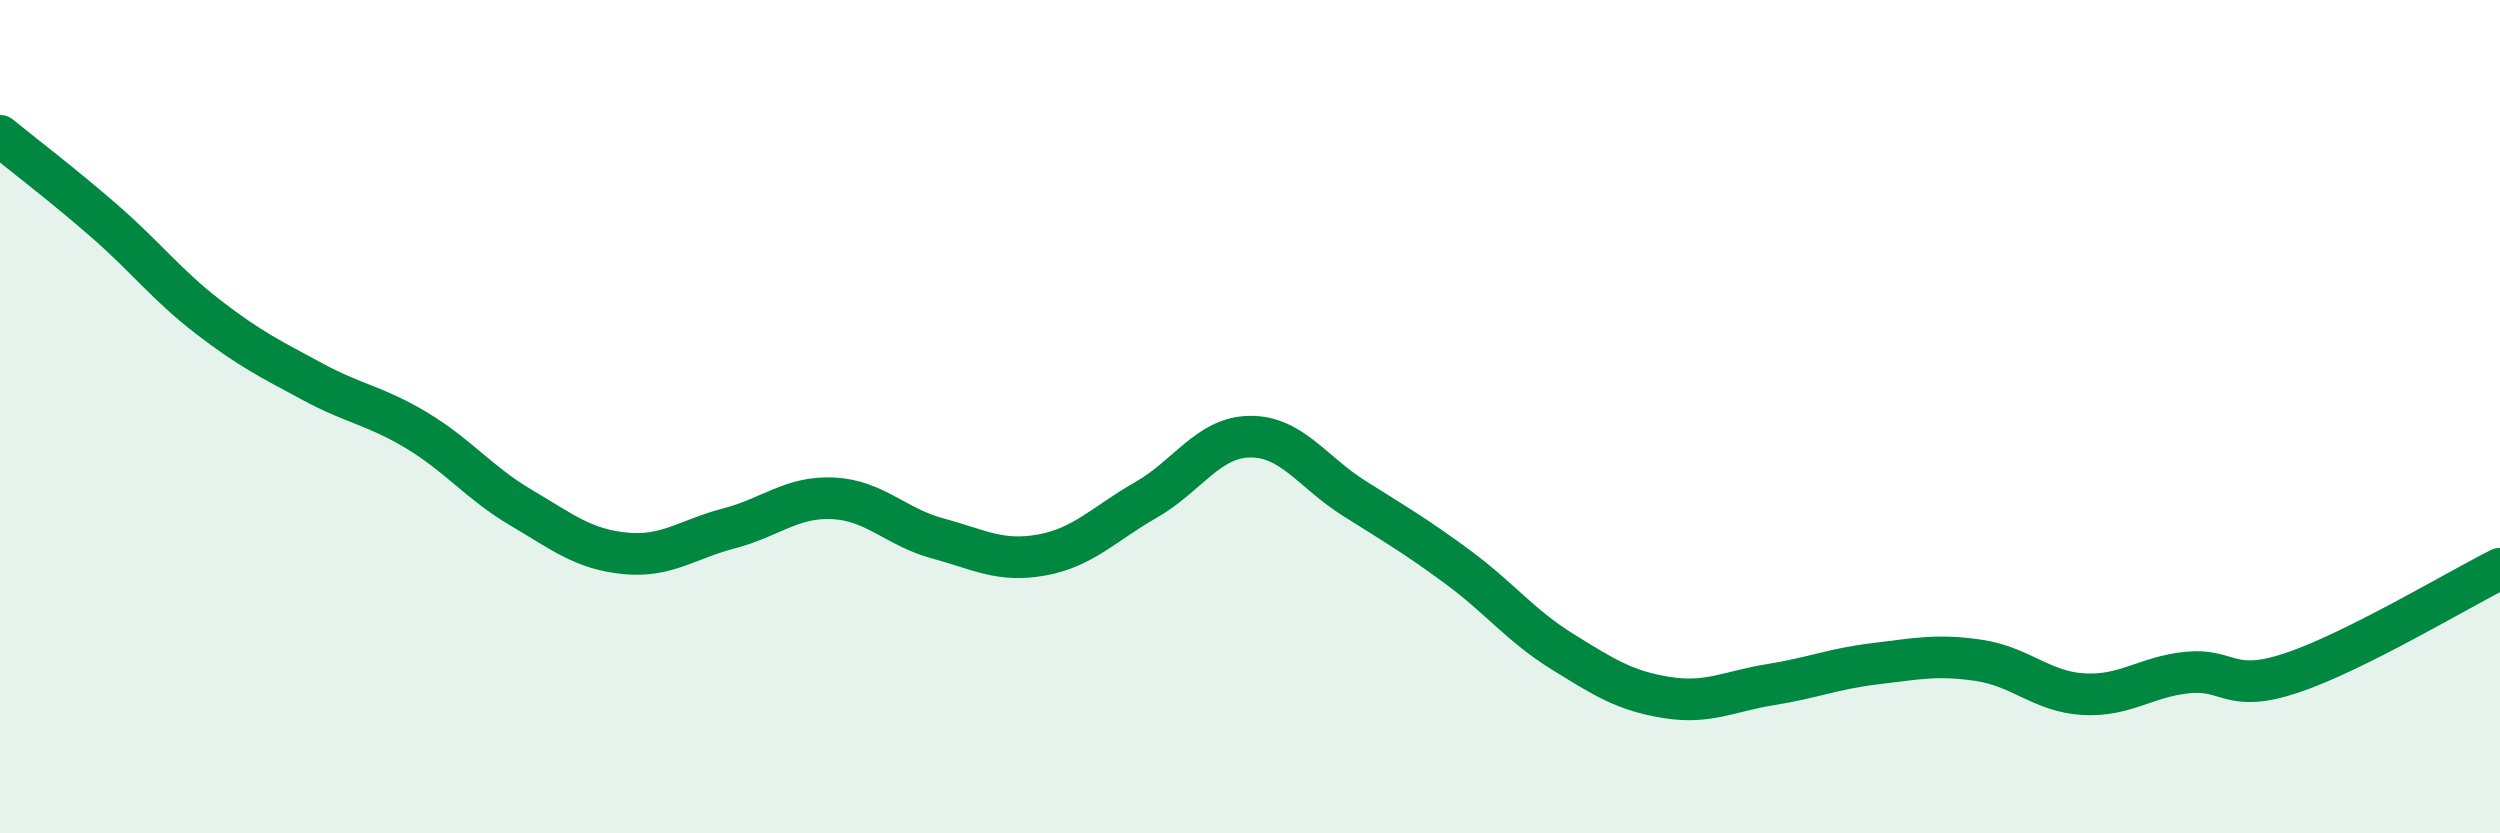 
    <svg width="60" height="20" viewBox="0 0 60 20" xmlns="http://www.w3.org/2000/svg">
      <path
        d="M 0,3.26 C 0.5,3.67 1.5,4.43 2.5,5.3 C 3.5,6.17 4,6.84 5,7.61 C 6,8.38 6.5,8.62 7.5,9.16 C 8.5,9.7 9,9.73 10,10.33 C 11,10.93 11.5,11.59 12.5,12.18 C 13.5,12.77 14,13.18 15,13.28 C 16,13.38 16.5,12.94 17.5,12.68 C 18.5,12.42 19,11.91 20,11.96 C 21,12.01 21.5,12.65 22.5,12.92 C 23.5,13.19 24,13.5 25,13.32 C 26,13.14 26.5,12.57 27.5,12 C 28.5,11.43 29,10.49 30,10.48 C 31,10.47 31.5,11.33 32.5,11.96 C 33.5,12.59 34,12.88 35,13.62 C 36,14.36 36.5,15.02 37.5,15.64 C 38.5,16.26 39,16.58 40,16.74 C 41,16.9 41.5,16.59 42.5,16.43 C 43.5,16.27 44,16.05 45,15.93 C 46,15.81 46.5,15.7 47.5,15.85 C 48.5,16 49,16.6 50,16.66 C 51,16.72 51.5,16.24 52.5,16.14 C 53.5,16.04 53.5,16.65 55,16.15 C 56.5,15.65 59,14.15 60,13.65L60 20L0 20Z"
        fill="#008740"
        opacity="0.1"
        stroke-linecap="round"
        stroke-linejoin="round"
      />
      <path
        d="M 0,3.26 C 0.5,3.67 1.5,4.43 2.5,5.3 C 3.5,6.17 4,6.84 5,7.61 C 6,8.38 6.5,8.62 7.5,9.16 C 8.5,9.7 9,9.73 10,10.33 C 11,10.93 11.5,11.59 12.5,12.18 C 13.5,12.77 14,13.18 15,13.28 C 16,13.38 16.5,12.94 17.5,12.68 C 18.5,12.42 19,11.91 20,11.96 C 21,12.01 21.5,12.65 22.5,12.92 C 23.5,13.19 24,13.5 25,13.32 C 26,13.14 26.5,12.57 27.5,12 C 28.5,11.43 29,10.49 30,10.48 C 31,10.47 31.5,11.33 32.5,11.96 C 33.5,12.59 34,12.88 35,13.62 C 36,14.36 36.5,15.02 37.5,15.64 C 38.5,16.26 39,16.58 40,16.74 C 41,16.9 41.5,16.59 42.5,16.43 C 43.5,16.27 44,16.05 45,15.93 C 46,15.81 46.5,15.7 47.5,15.85 C 48.5,16 49,16.6 50,16.66 C 51,16.72 51.5,16.24 52.5,16.14 C 53.5,16.04 53.5,16.65 55,16.15 C 56.5,15.65 59,14.15 60,13.65"
        stroke="#008740"
        stroke-width="1"
        fill="none"
        stroke-linecap="round"
        stroke-linejoin="round"
      />
    </svg>
  
